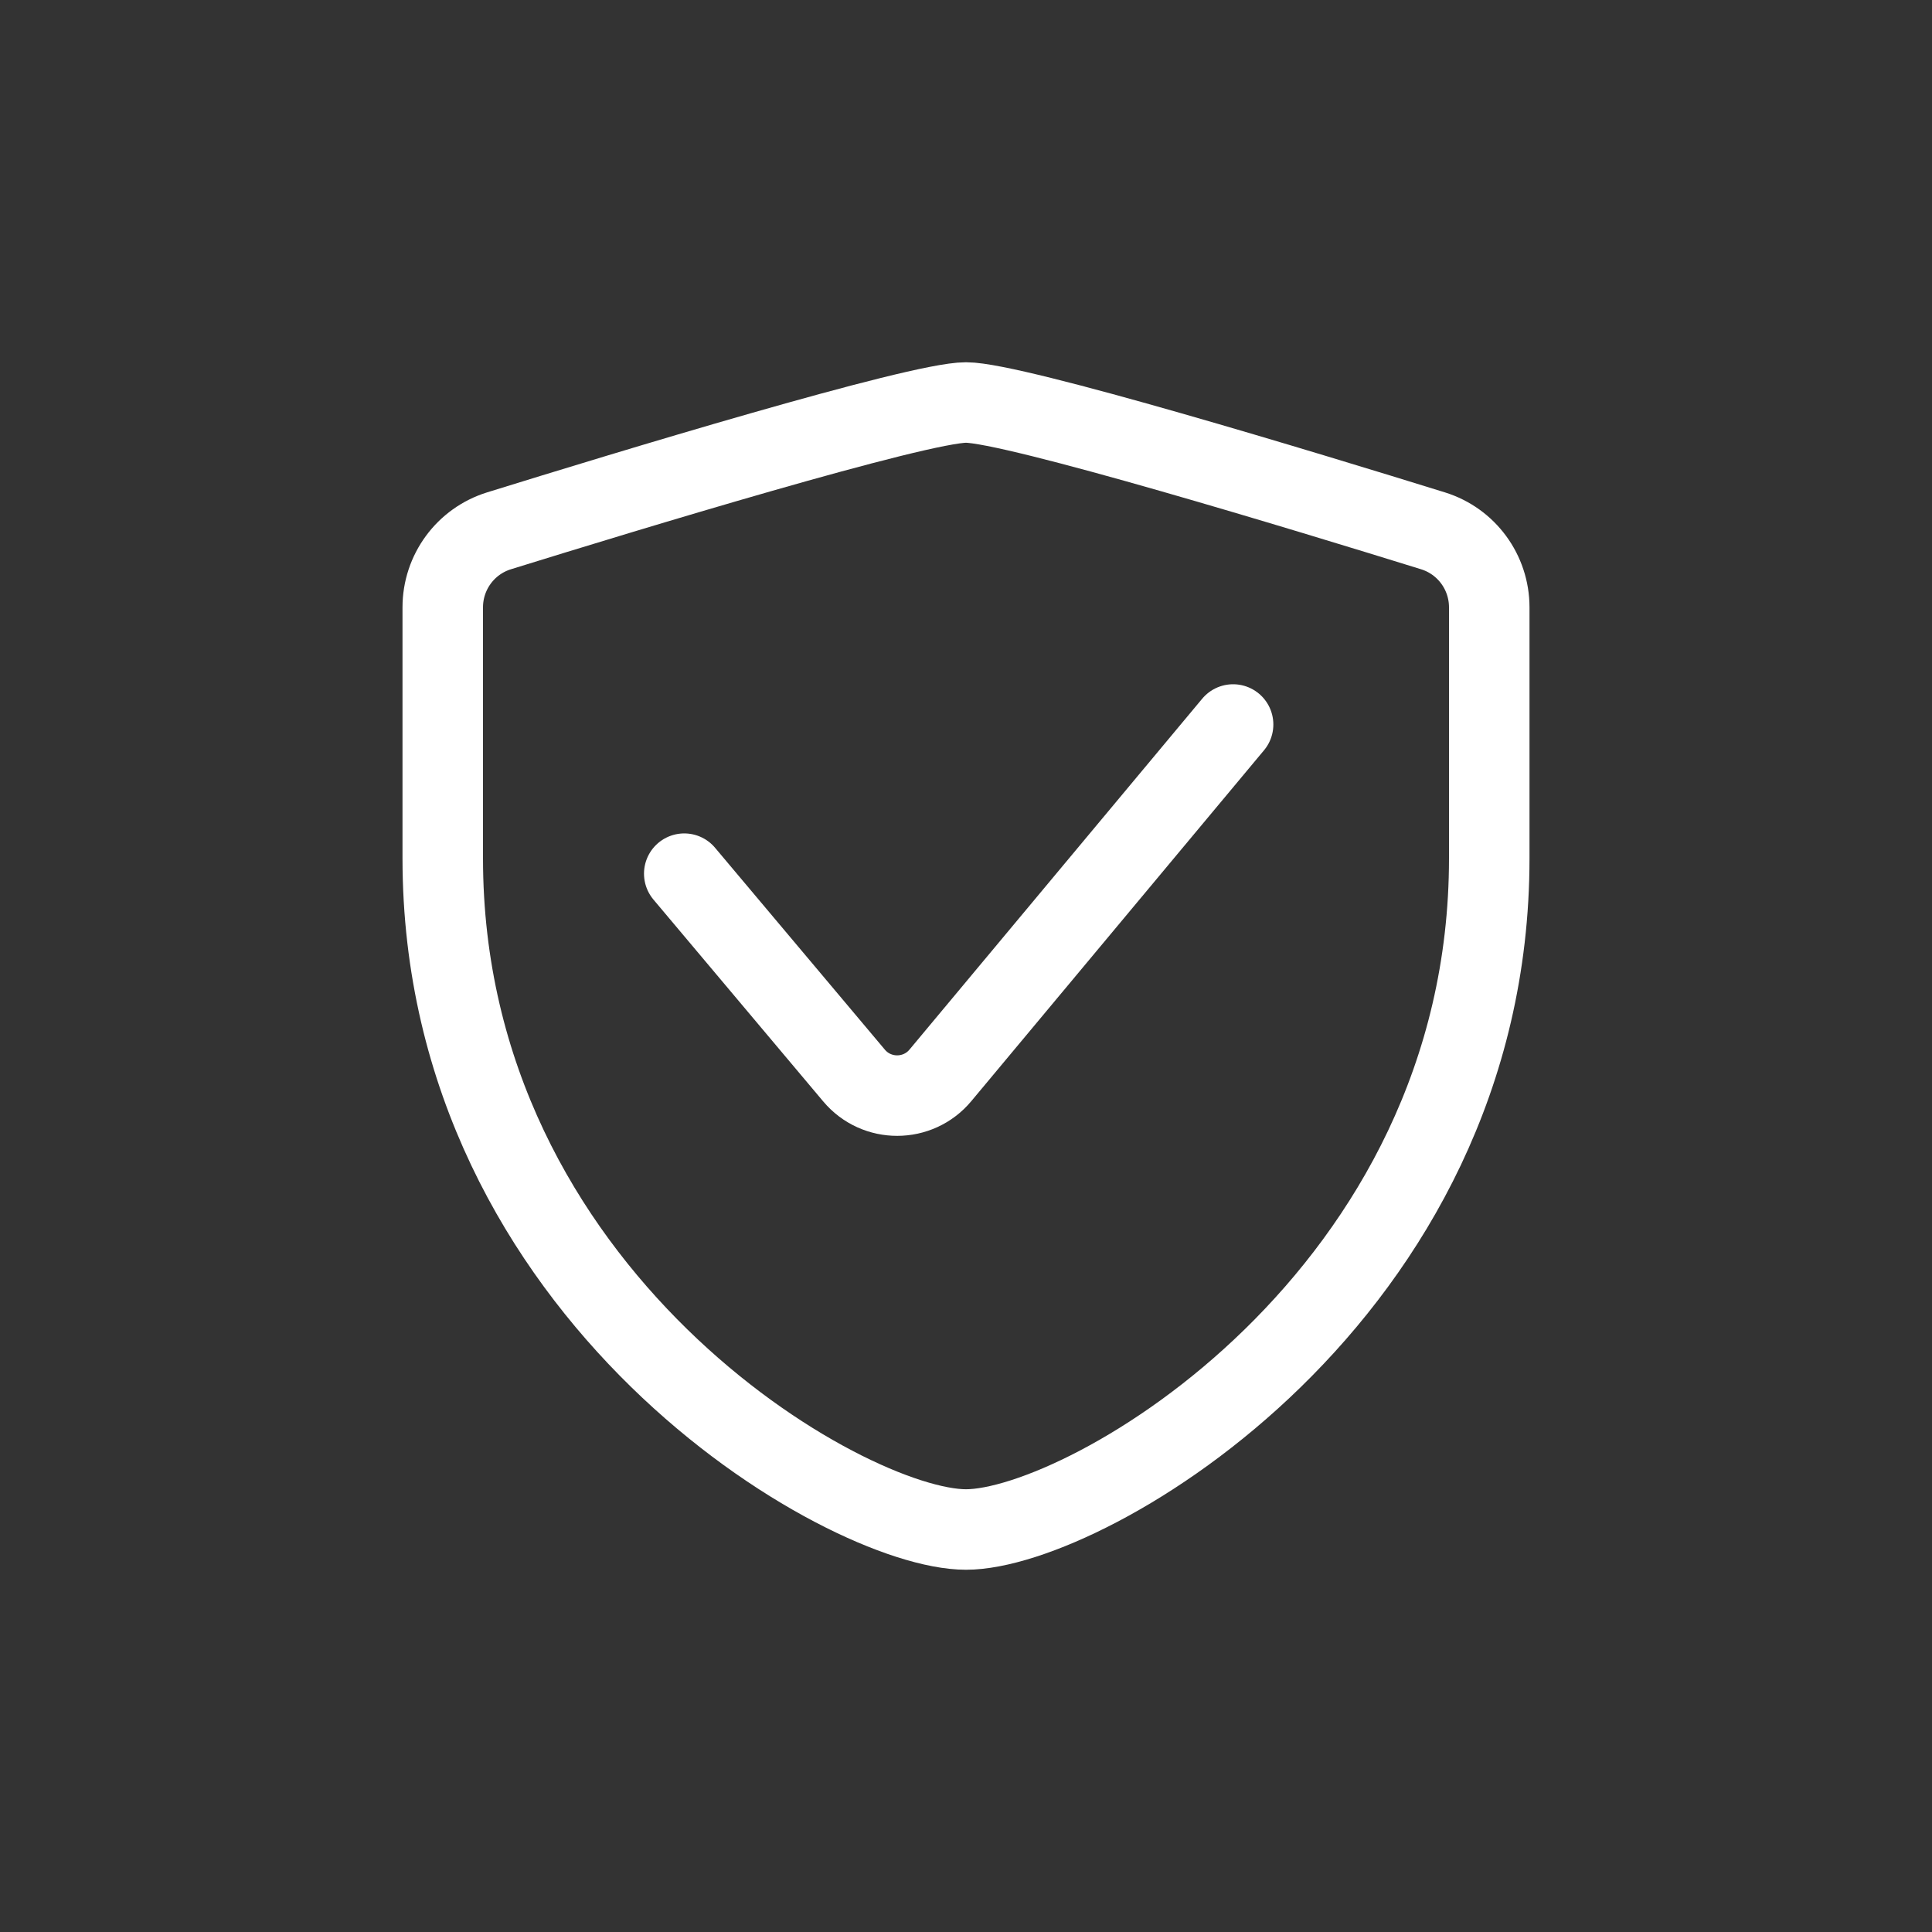 <svg width="48" height="48" viewBox="0 0 48 48" fill="none" xmlns="http://www.w3.org/2000/svg">
<rect x="0" y="0" width="48" height="48" fill="#333333" stroke="none"/>
<path d="M11 15.09C11 14.218 11.564 13.447 12.398 13.188C15.504 12.224 22.802 10 24 10C25.198 10 32.496 12.224 35.602 13.188C36.436 13.447 37 14.218 37 15.09C37 16.601 37 19.052 37 21.325C37 32.2 27 38 24 38C21 38 11 32.2 11 21.325C11 19.052 11 16.601 11 15.09Z" stroke="white" stroke-width="2"/>
<path d="M17 21.706L21.218 26.721C21.778 27.388 22.806 27.386 23.364 26.717L30.636 18" stroke="white" stroke-width="2" stroke-linecap="round"/>
</svg>
